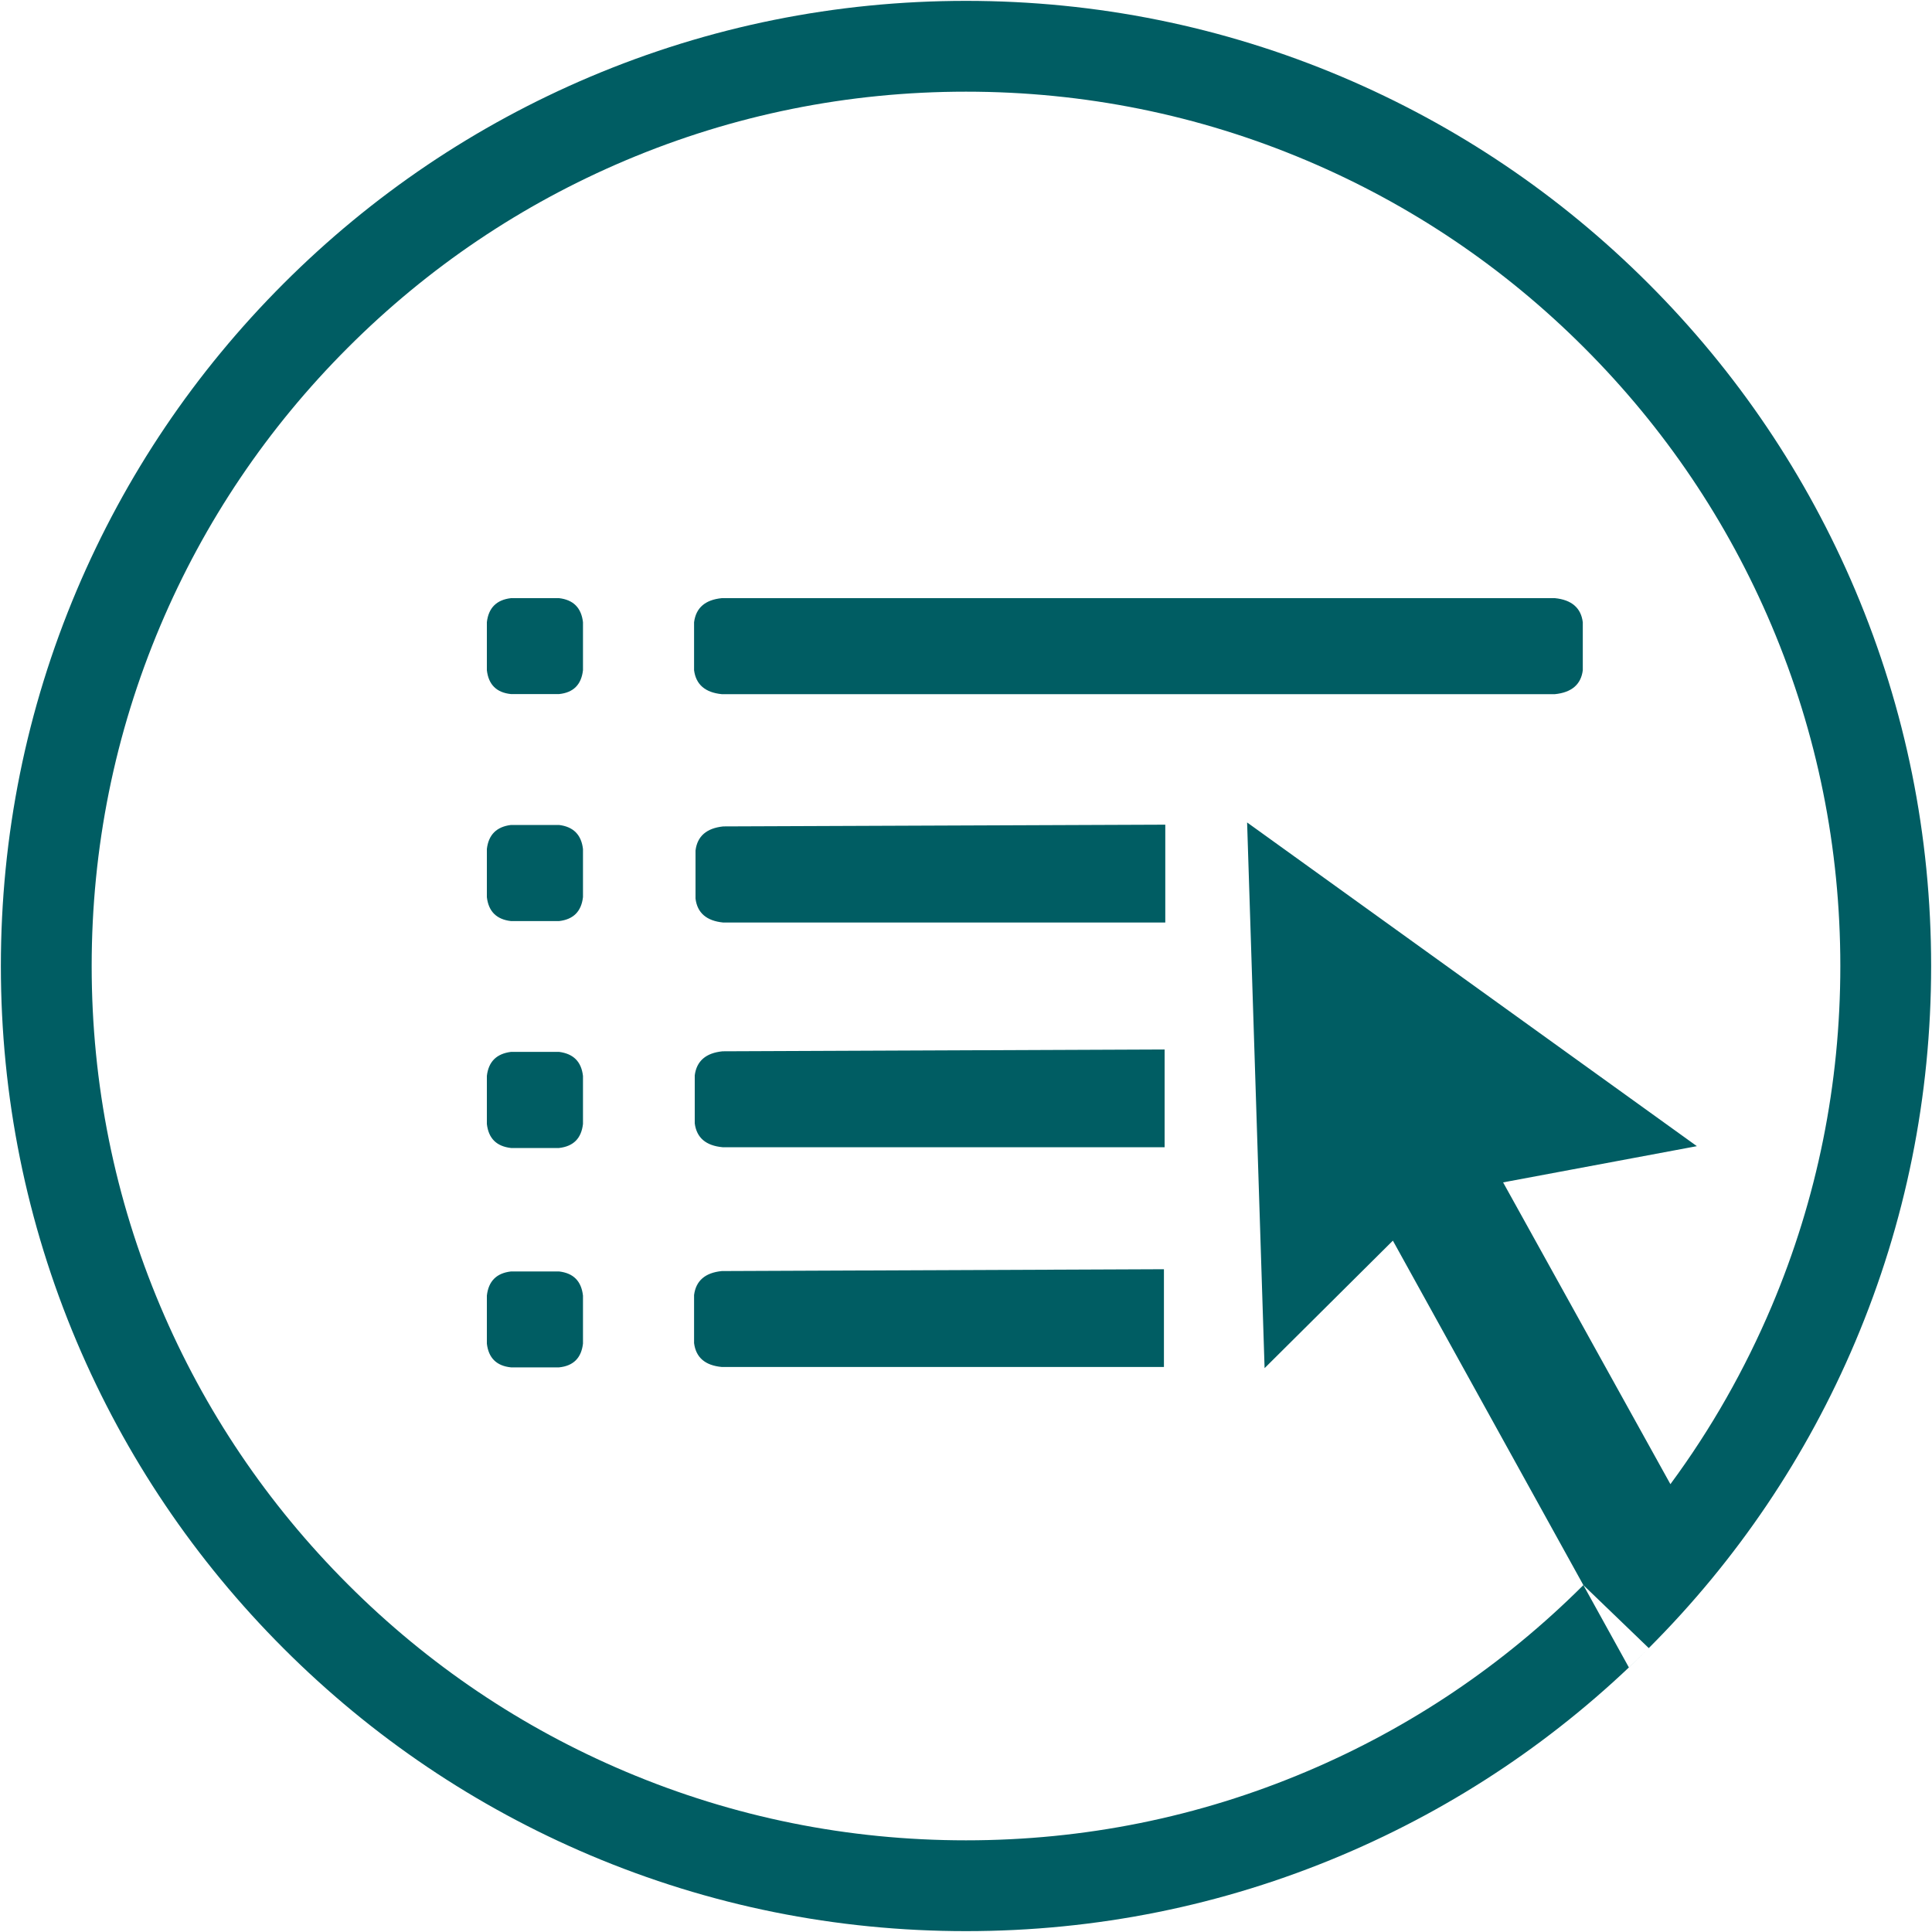 <?xml version="1.0" encoding="UTF-8"?>
<svg width="20px" height="20px" viewBox="0 0 20 20" version="1.1" xmlns="http://www.w3.org/2000/svg" xmlns:xlink="http://www.w3.org/1999/xlink">
    <!-- Generator: Sketch 57.1 (83088) - https://sketch.com -->
    <title>manage_booking</title>
    <desc>Created with Sketch.</desc>
    <g id="Page-1" stroke="none" stroke-width="1" fill="none" fill-rule="evenodd">
        <g id="manage_booking" fill="#005D63" fill-rule="nonzero">
            <path d="M17.292,15.364 C17.712,14.795 18.062,14.179 18.34,13.523 C18.812,12.407 19.051,11.222 19.051,10 C19.051,8.778 18.812,7.593 18.34,6.477 C17.884,5.399 17.231,4.431 16.4,3.6 C15.569,2.768 14.601,2.116 13.523,1.66 C12.407,1.188 11.222,0.949 10,0.949 C8.778,0.949 7.593,1.188 6.477,1.66 C5.399,2.116 4.431,2.768 3.6,3.6 C2.769,4.431 2.116,5.399 1.66,6.477 C1.188,7.593 0.949,8.778 0.949,10 C0.949,11.222 1.188,12.407 1.66,13.523 C2.116,14.601 2.769,15.569 3.6,16.4 C4.431,17.232 5.399,17.884 6.477,18.34 C7.593,18.812 8.778,19.051 10,19.051 C11.222,19.051 12.407,18.812 13.523,18.34 C14.597,17.886 15.562,17.236 16.391,16.409 L14.419,12.843 L13.091,14.163 L12.91,8.514 L17.566,11.865 L15.56,12.24 L17.292,15.364 Z M16.391,16.409 L16.862,17.261 C16.924,17.202 16.986,17.143 17.046,17.083 C16.133,17.992 15.071,18.706 13.889,19.206 C12.657,19.727 11.348,19.991 10,19.991 C8.652,19.991 7.343,19.727 6.111,19.206 C4.921,18.702 3.853,17.982 2.936,17.065 C2.018,16.147 1.298,15.079 0.794,13.889 C0.273,12.657 0.009,11.349 0.009,10 C0.009,8.651 0.273,7.343 0.794,6.111 C1.298,4.921 2.018,3.853 2.936,2.935 C3.853,2.018 4.921,1.298 6.111,0.794 C7.343,0.273 8.652,0.009 10,0.009 C11.348,0.009 12.657,0.273 13.889,0.794 C15.079,1.298 16.147,2.018 17.064,2.935 C17.982,3.853 18.702,4.921 19.206,6.111 C19.727,7.343 19.991,8.651 19.991,10 C19.991,11.349 19.727,12.657 19.206,13.889 C18.703,15.077 17.984,16.145 17.068,17.061 L16.391,16.409 Z M5.787,8.54 C5.936,8.558 6.018,8.642 6.035,8.789 L6.035,9.287 C6.018,9.435 5.936,9.518 5.787,9.535 L5.29,9.535 C5.14,9.518 5.057,9.435 5.04,9.287 L5.04,8.789 C5.057,8.642 5.14,8.558 5.29,8.54 L5.787,8.54 Z M5.787,10.889 C5.936,10.908 6.018,10.99 6.035,11.138 L6.035,11.635 C6.018,11.785 5.936,11.867 5.787,11.884 L5.29,11.884 C5.14,11.867 5.057,11.785 5.04,11.635 L5.04,11.138 C5.057,10.99 5.14,10.908 5.29,10.889 L5.787,10.889 Z M5.787,13.162 C5.936,13.179 6.018,13.262 6.035,13.412 L6.035,13.909 C6.018,14.057 5.936,14.14 5.787,14.155 L5.29,14.155 C5.14,14.14 5.057,14.057 5.04,13.909 L5.04,13.412 C5.057,13.262 5.14,13.179 5.29,13.162 L5.787,13.162 Z M5.787,6.192 C5.936,6.209 6.018,6.293 6.035,6.441 L6.035,6.938 C6.018,7.087 5.936,7.17 5.787,7.185 L5.29,7.185 C5.14,7.17 5.057,7.087 5.04,6.938 L5.04,6.441 C5.057,6.293 5.14,6.209 5.29,6.192 L5.787,6.192 Z M7.472,7.186 C7.3,7.169 7.204,7.086 7.185,6.938 L7.185,6.442 C7.204,6.292 7.3,6.209 7.472,6.192 L16.096,6.192 C16.268,6.209 16.367,6.292 16.385,6.442 L16.385,6.938 C16.367,7.086 16.268,7.169 16.096,7.186 L7.472,7.186 Z M12.063,8.537 L12.063,9.55 L7.487,9.55 C7.315,9.533 7.218,9.451 7.2,9.302 L7.2,8.805 C7.218,8.656 7.315,8.573 7.487,8.555 L12.063,8.537 Z M12.056,10.864 L12.056,11.876 L7.48,11.876 C7.308,11.86 7.211,11.778 7.192,11.629 L7.192,11.132 C7.211,10.983 7.308,10.9 7.48,10.883 L12.056,10.864 Z M12.049,13.139 L12.049,14.151 L7.472,14.151 C7.3,14.135 7.204,14.053 7.185,13.904 L7.185,13.406 C7.204,13.258 7.3,13.175 7.472,13.158 L12.049,13.139 Z" id="Colour"></path>
        </g>
    </g>
</svg>